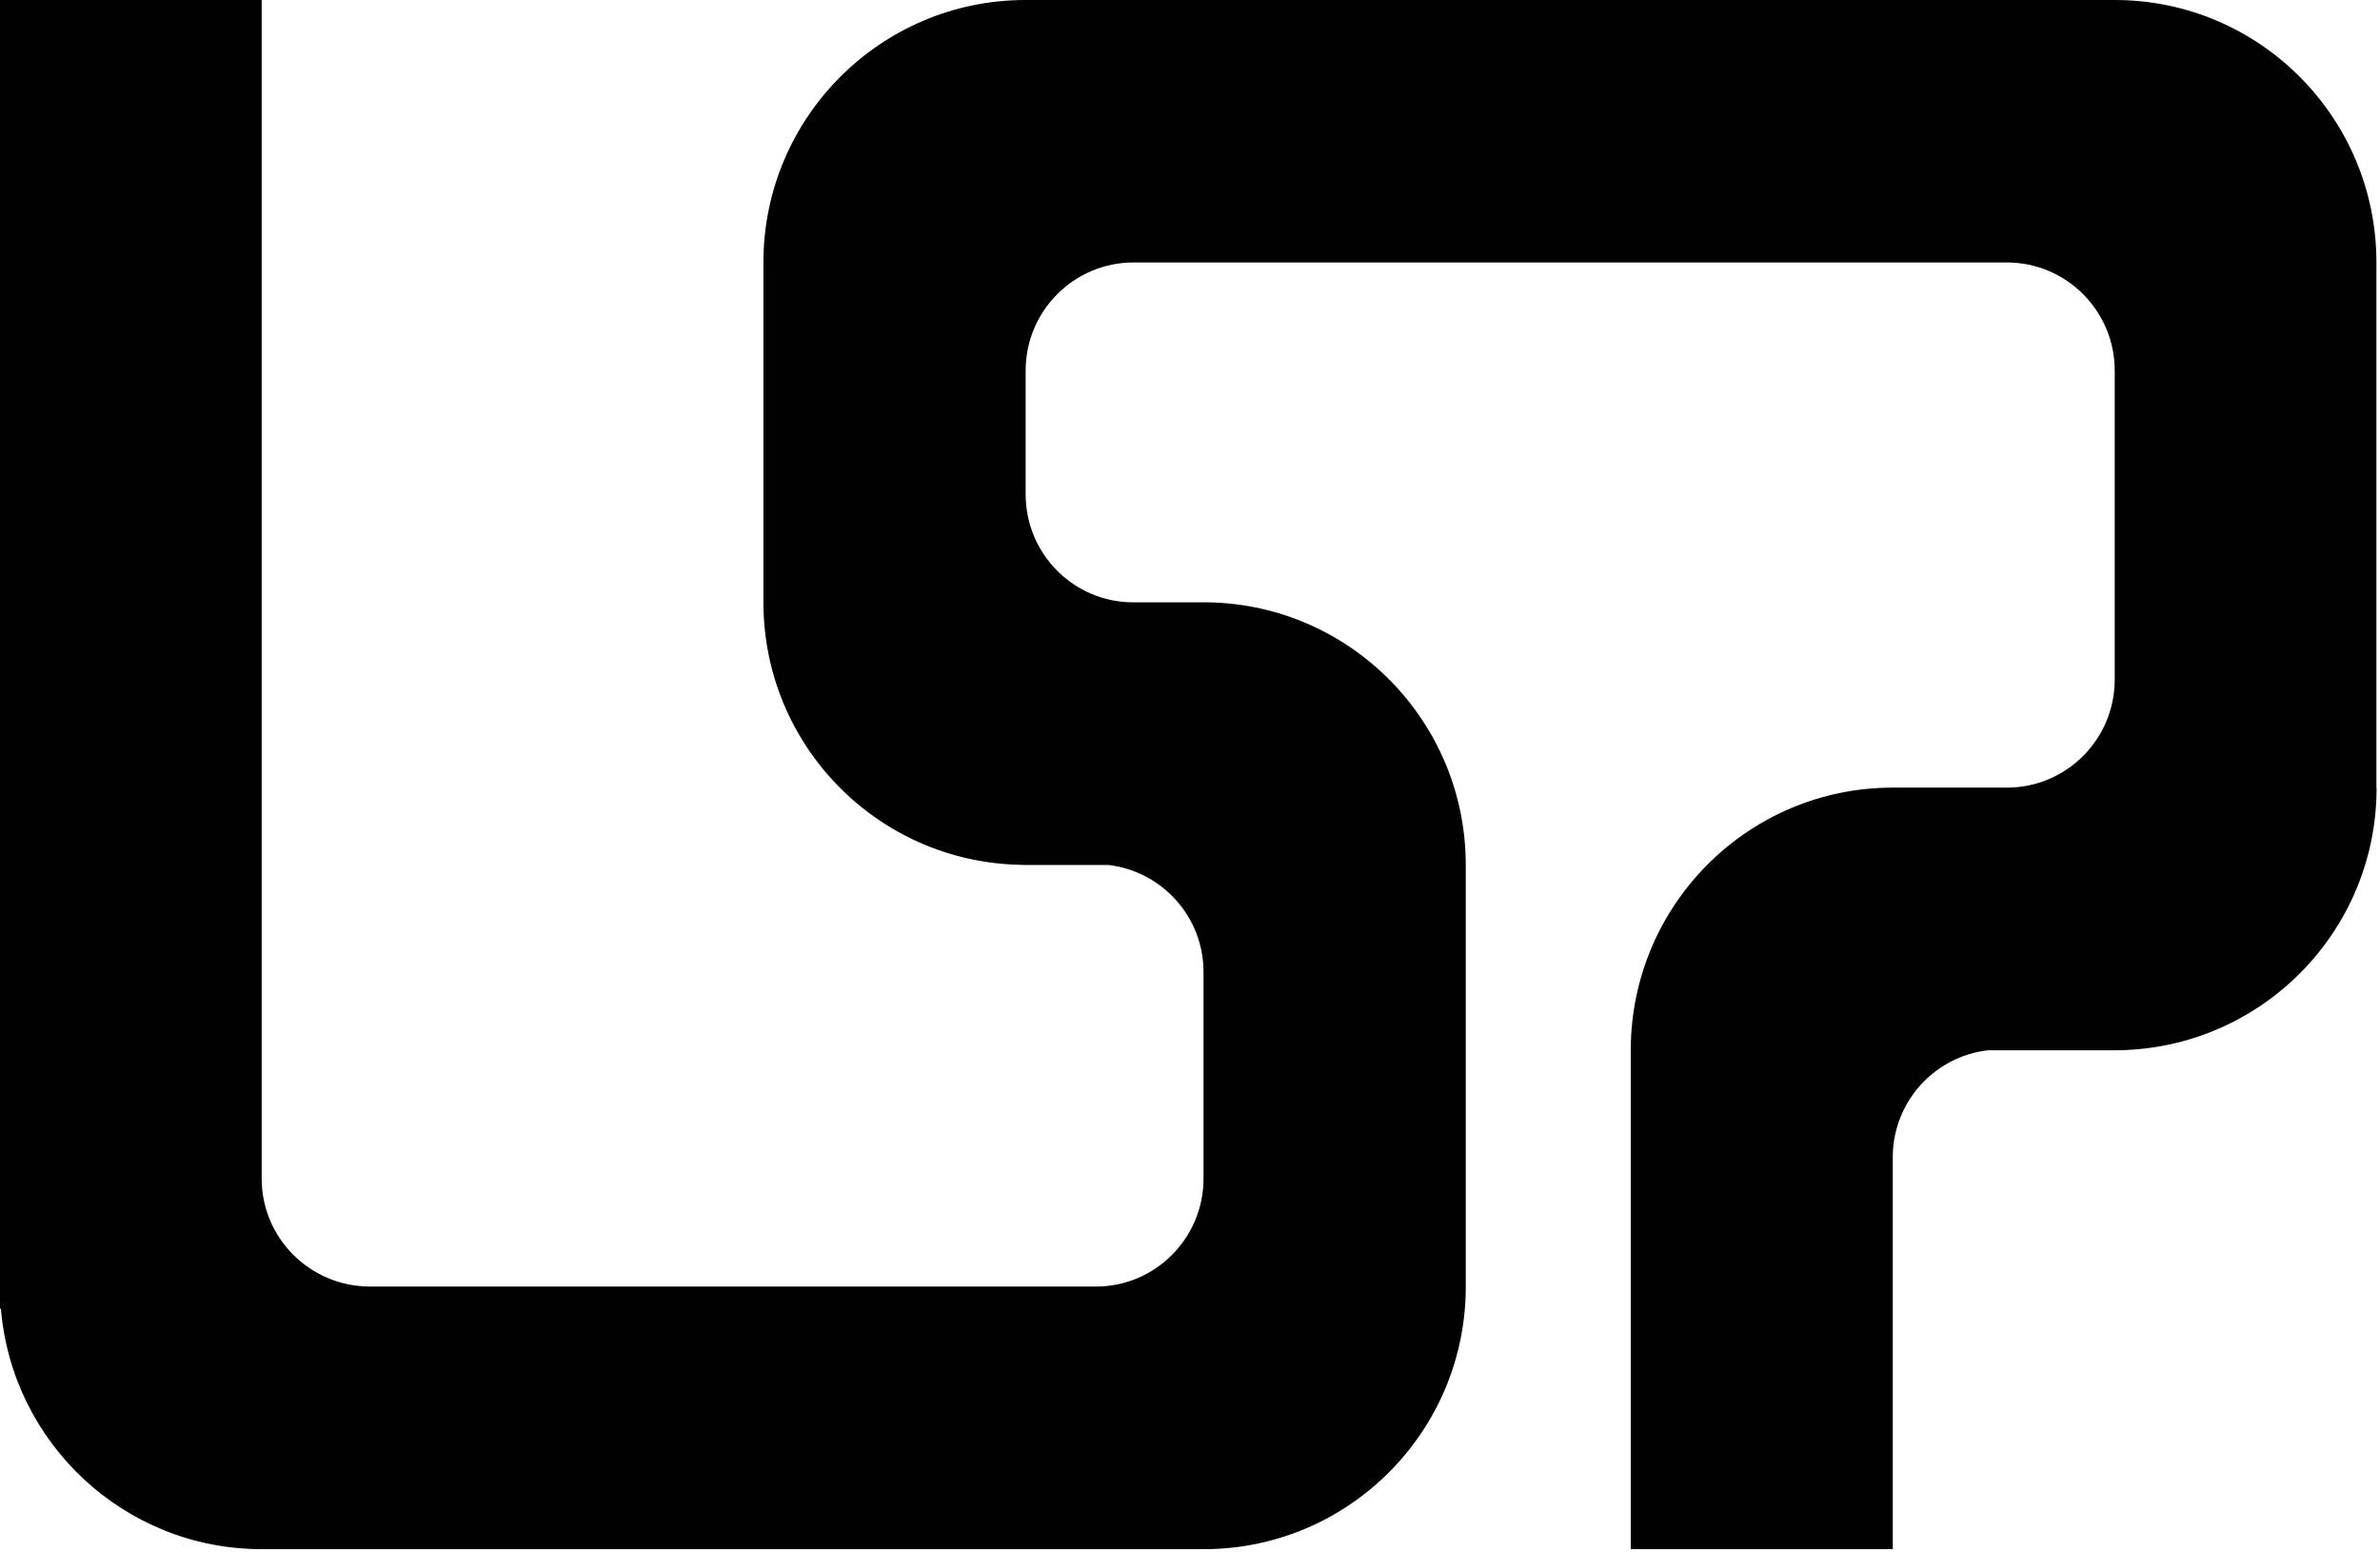 <svg width="69" height="45" viewBox="0 0 69 45" fill="none" xmlns="http://www.w3.org/2000/svg">
<path d="M68.896 22.851V7.608C68.896 3.409 65.51 0.01 61.325 0H29.694C25.524 0.021 22.143 3.409 22.133 7.588V7.608V17.46C22.133 21.608 25.441 24.975 29.559 25.068L29.709 25.073H32.14C33.693 25.261 34.892 26.577 34.892 28.175V34.165C34.892 35.888 33.495 37.293 31.776 37.293H10.708C8.984 37.282 7.587 35.888 7.587 34.165V0H0V37.938H0.026C0.353 41.831 3.599 44.896 7.571 44.906H34.918C39.104 44.896 42.495 41.492 42.495 37.298V25.073C42.495 20.915 39.161 17.533 35.032 17.46H34.918H32.856C31.127 17.46 29.735 16.055 29.735 14.327V10.741C29.735 9.014 31.137 7.608 32.862 7.608H58.183C59.907 7.608 61.309 9.014 61.309 10.741V19.698C61.309 21.431 59.907 22.831 58.183 22.831H54.875C50.684 22.831 47.293 26.229 47.278 30.423V44.906H54.875V33.447C54.927 31.886 56.116 30.611 57.648 30.444H61.403C65.547 30.387 68.896 27.015 68.901 22.851H68.896Z" fill="#010101"/>
</svg>
